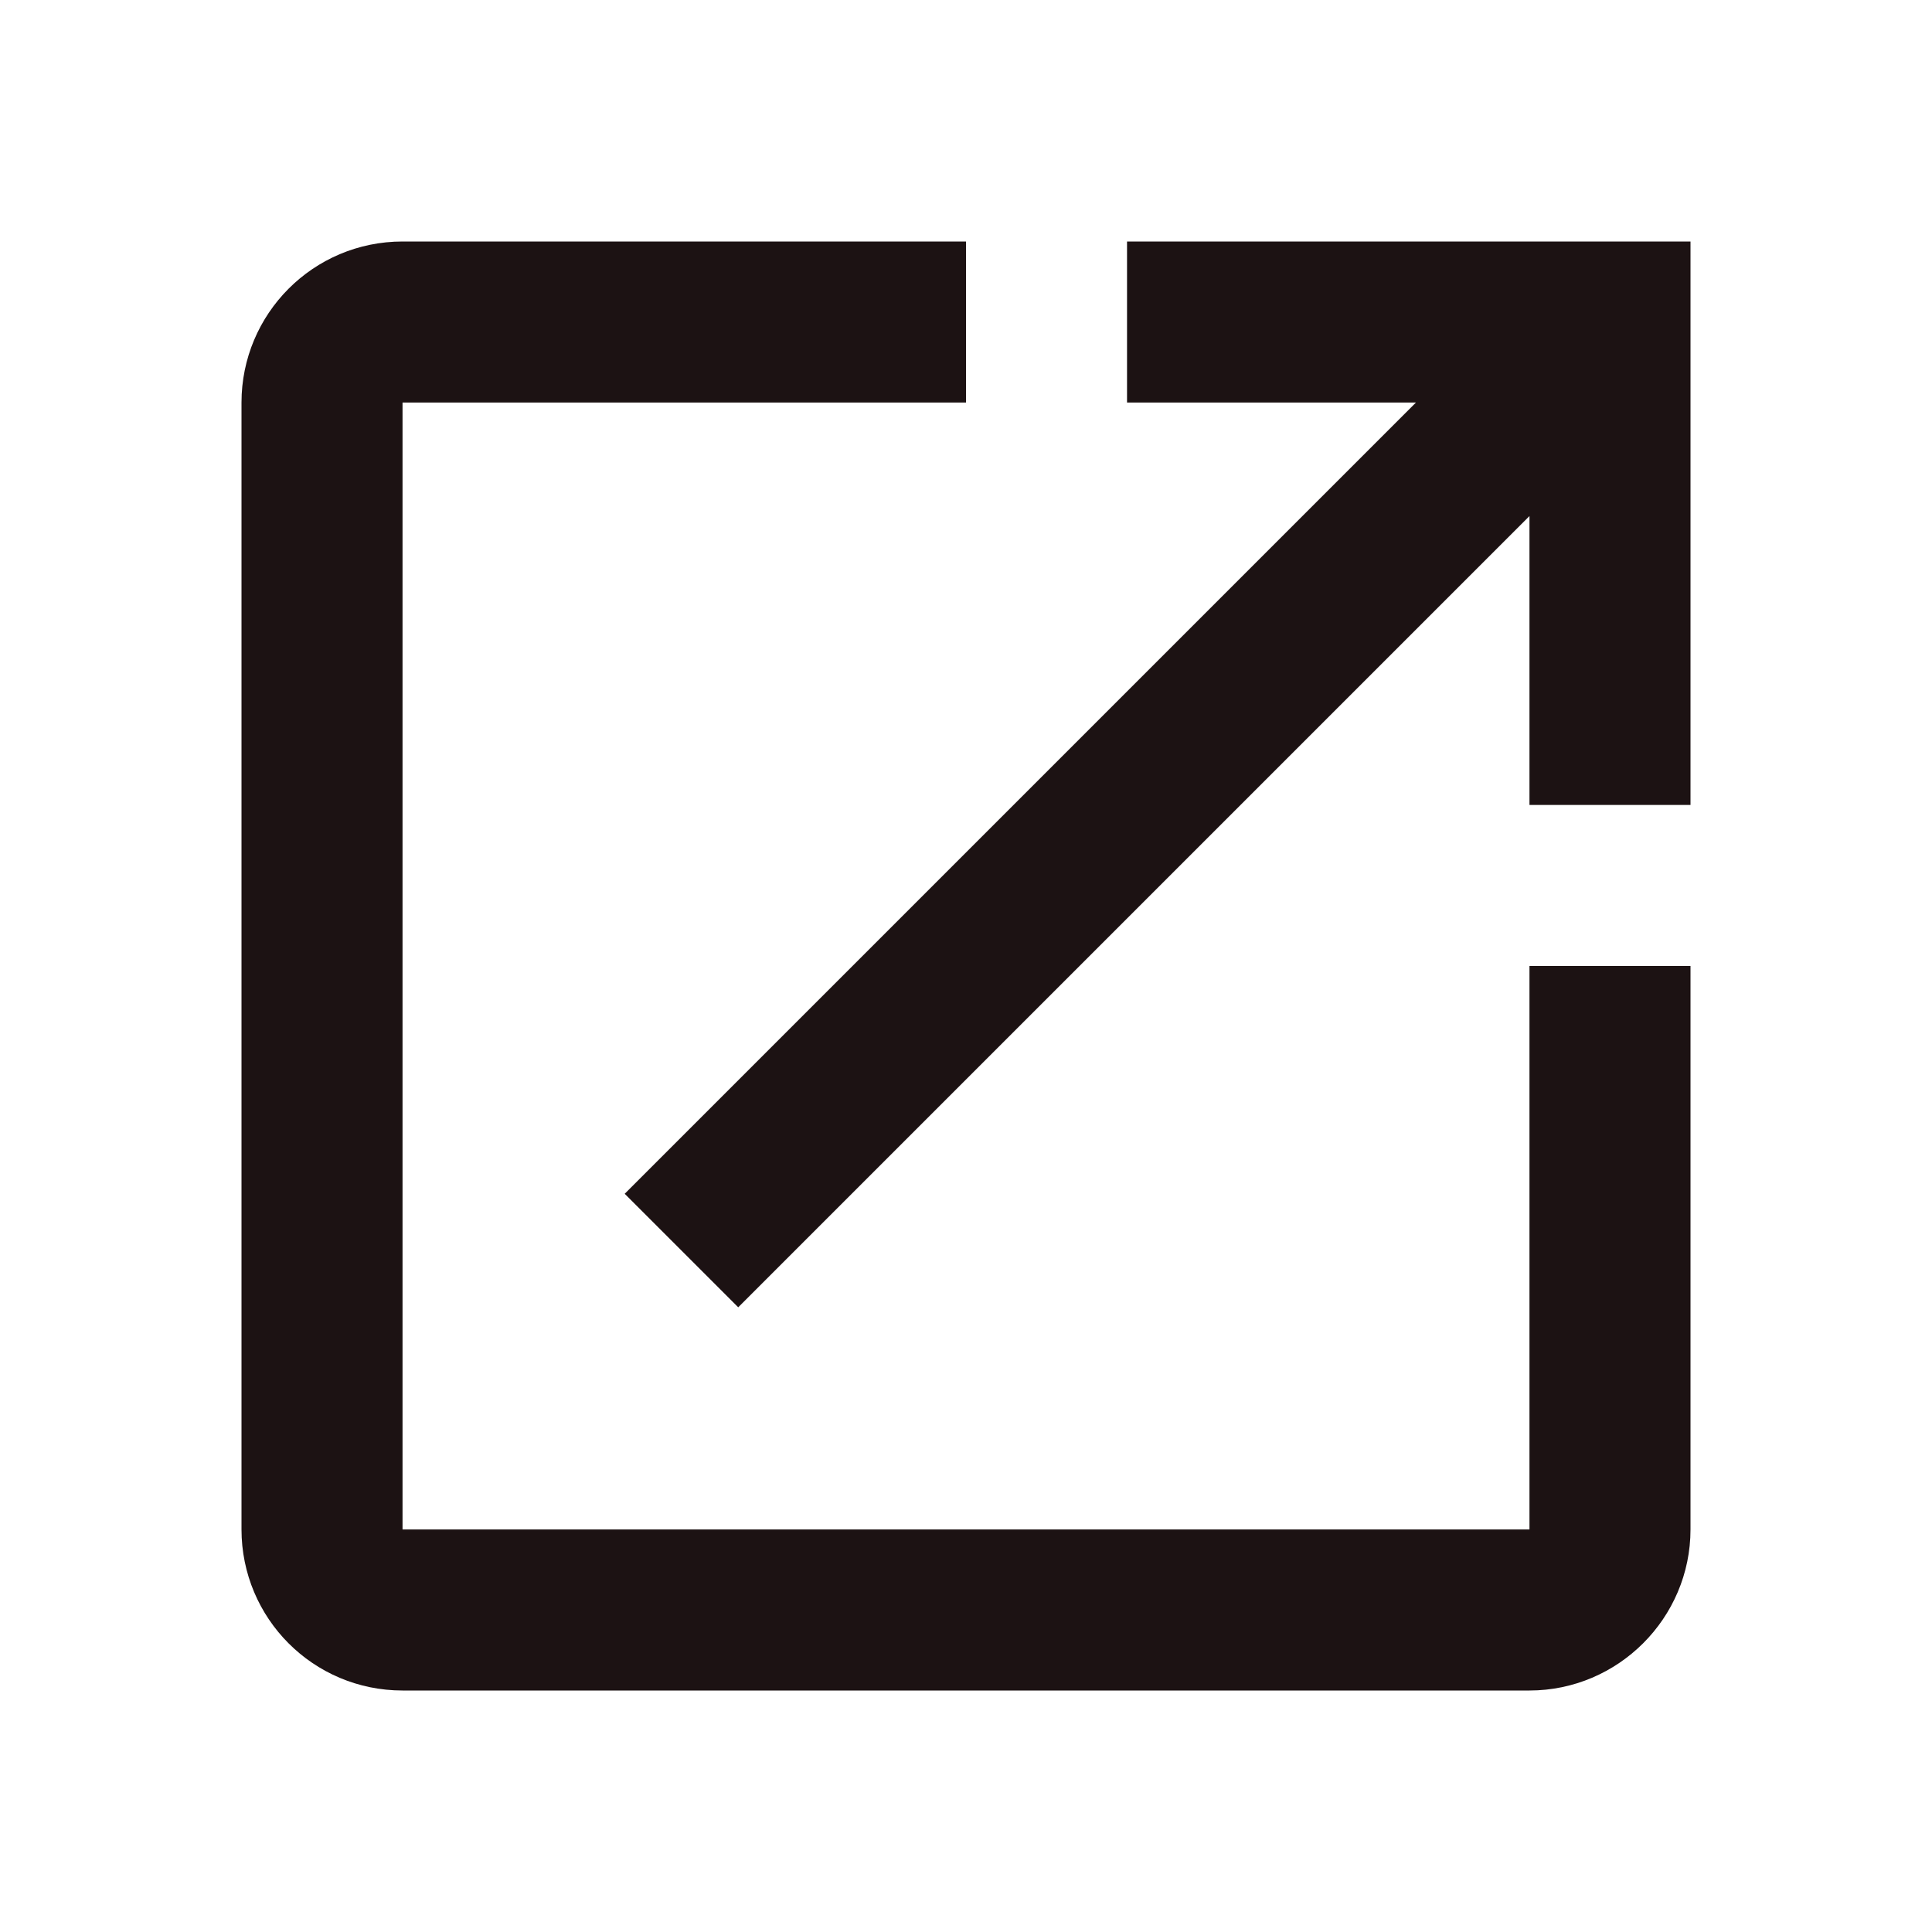 <svg width="20" height="20" viewBox="0 0 20 20" fill="none" xmlns="http://www.w3.org/2000/svg">
<g id="Icon" clip-path="url(#clip0_5561_67155)">
<path id="Vector" d="M15.833 16.333H16.333V15.833V10.5H17V15.833C17 16.474 16.474 17 15.833 17H4.167C3.519 17 3 16.476 3 15.833V4.167C3 3.525 3.519 3 4.167 3H9.5V3.667H4.167H3.667V4.167V15.833V16.333H4.167H15.833ZM16.333 7.833V5.342V4.135L15.48 4.988L7.642 12.826L7.174 12.358L15.012 4.52L15.865 3.667H14.658H12.167V3H17V7.833H16.333Z" fill="#323232" stroke="#1C1213"/>
</g>
<defs>
<clipPath id="clip0_5561_67155">
<rect width="20" height="20" fill="white"/>
</clipPath>
</defs>
</svg>

